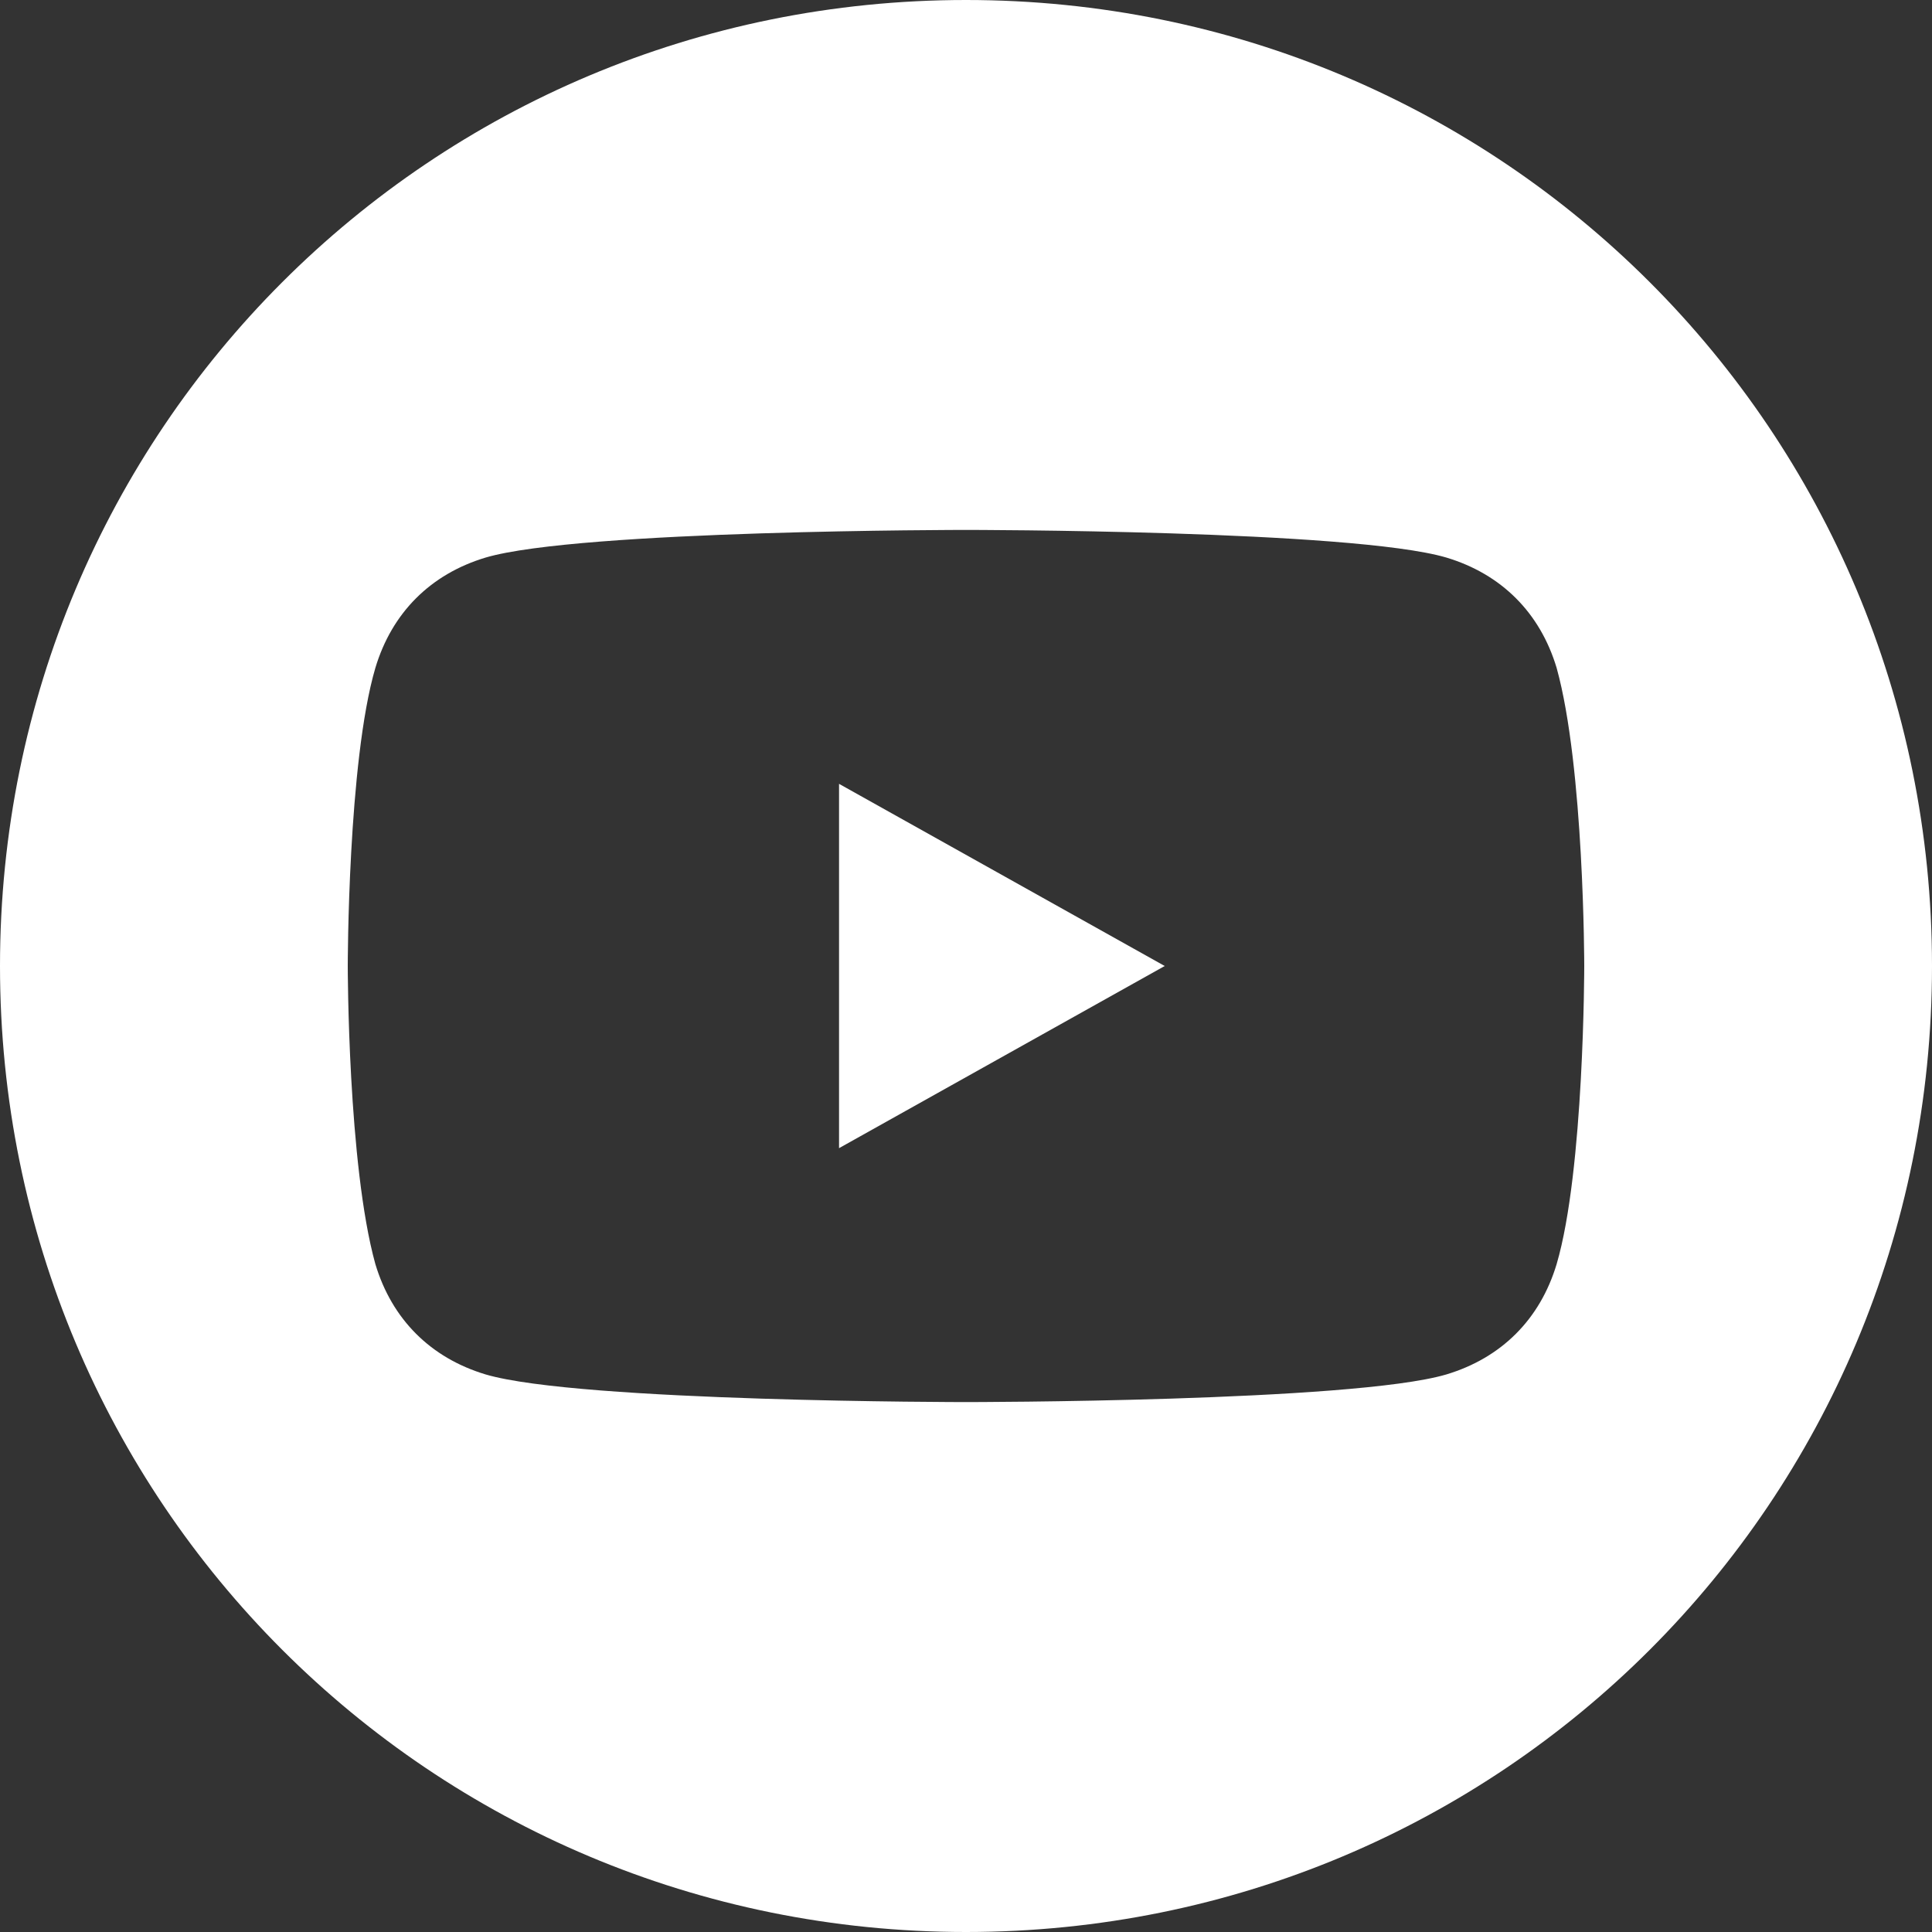 <?xml version="1.0" encoding="utf-8"?>
<!-- Generator: Adobe Illustrator 23.0.3, SVG Export Plug-In . SVG Version: 6.00 Build 0)  -->
<svg version="1.0" id="圖層_1" xmlns="http://www.w3.org/2000/svg" xmlns:xlink="http://www.w3.org/1999/xlink" x="0px" y="0px"
	 viewBox="0 0 35 35" style="enable-background:new 0 0 35 35;" xml:space="preserve">
<rect x="0" y="0" width="35" height="35" fill="#333333" stroke="none"/>
<style type="text/css">
	.st0{fill:#FFFFFF;}
</style>
<g>
	<path class="st0" d="M17.5,0C7.8,0,0,7.8,0,17.5S7.8,35,17.5,35S35,27.2,35,17.5S27.2,0,17.5,0z M28.2,22.9c-0.3,1-1,1.7-2,2
		c-1.7,0.5-8.7,0.5-8.7,0.5s-7,0-8.7-0.5c-1-0.3-1.7-1-2-2c-0.5-1.8-0.5-5.4-0.5-5.4s0-3.7,0.5-5.4c0.3-1,1-1.7,2-2
		c1.7-0.5,8.7-0.5,8.7-0.5s7,0,8.7,0.5c1,0.3,1.7,1,2,2c0.5,1.8,0.5,5.4,0.5,5.4S28.7,21.2,28.2,22.9z"/>
	<polygon class="st0" points="15.2,20.8 21.1,17.5 15.2,14.2 	"/>
</g>
</svg>
